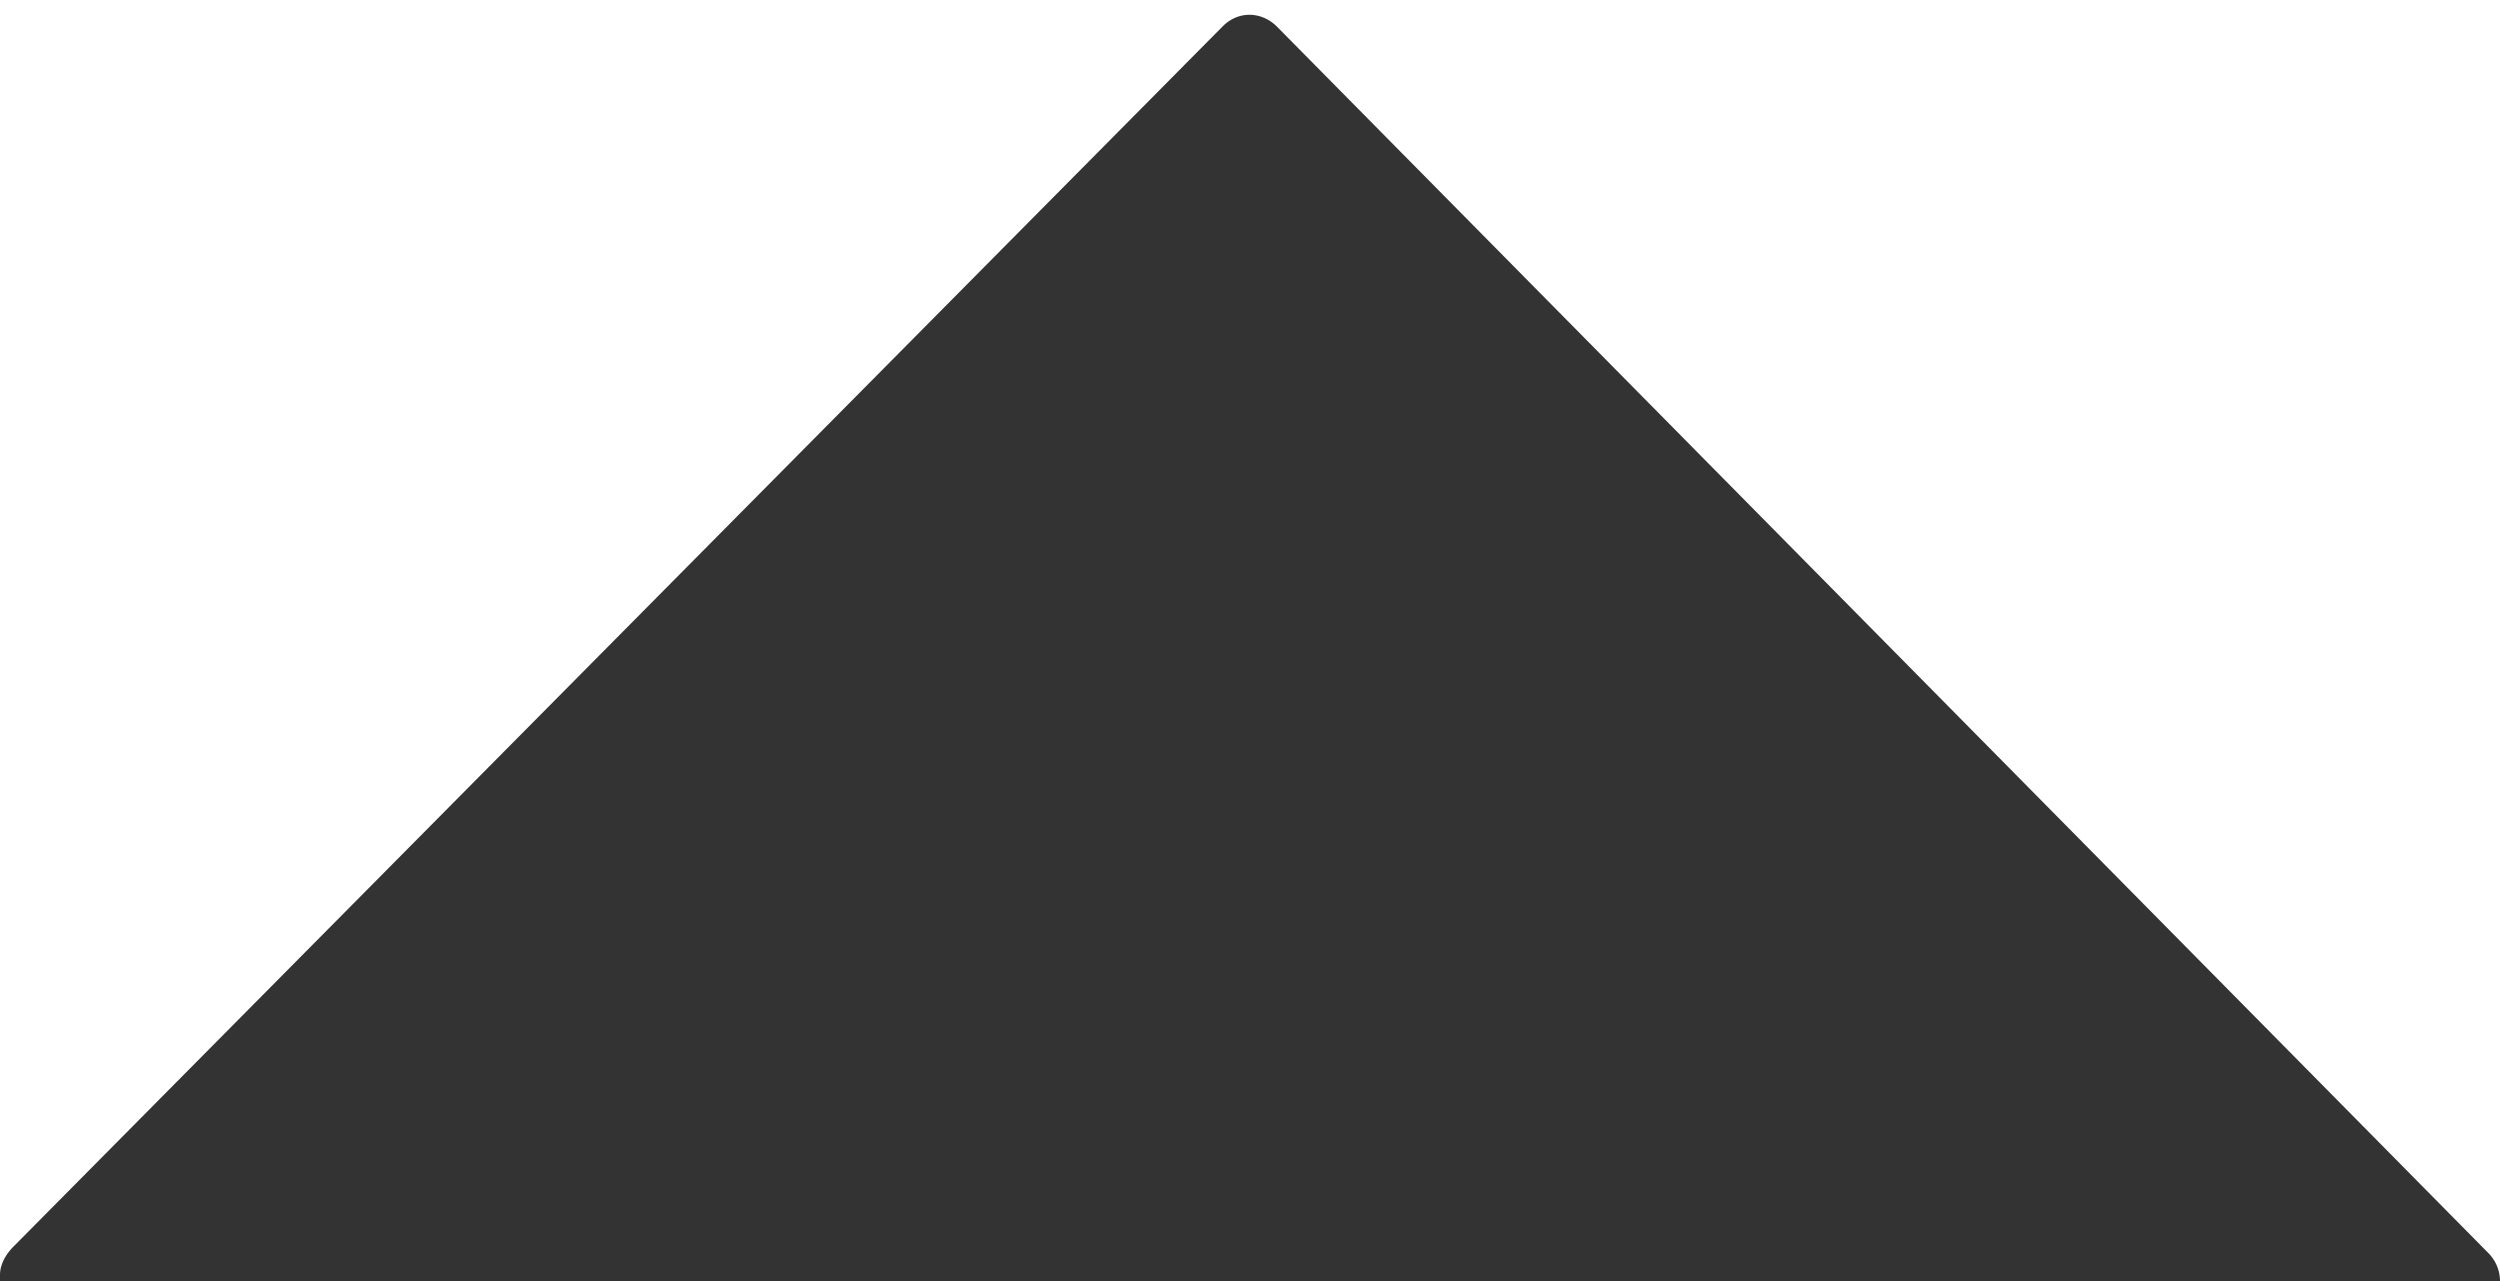 <svg width="5758" height="2951" viewBox="0 0 5758 2951" xmlns="http://www.w3.org/2000/svg"><rect x="0" y="0" width="5758" height="2951" fill="#333333" stroke="none"/><path d="M5731.329 2886.198A92.027 92.027 0 015758 2951V0H0v2936.281c0-24.135 13.473-47.304 30.383-64.51L2815.793 61.01c17.923-18.236 40.307-27.141 62.734-26.941 22.113.198 44.27 9.248 62.234 26.937L5731.33 2886.198z" fill="#FFF" fill-rule="evenodd"/></svg>
